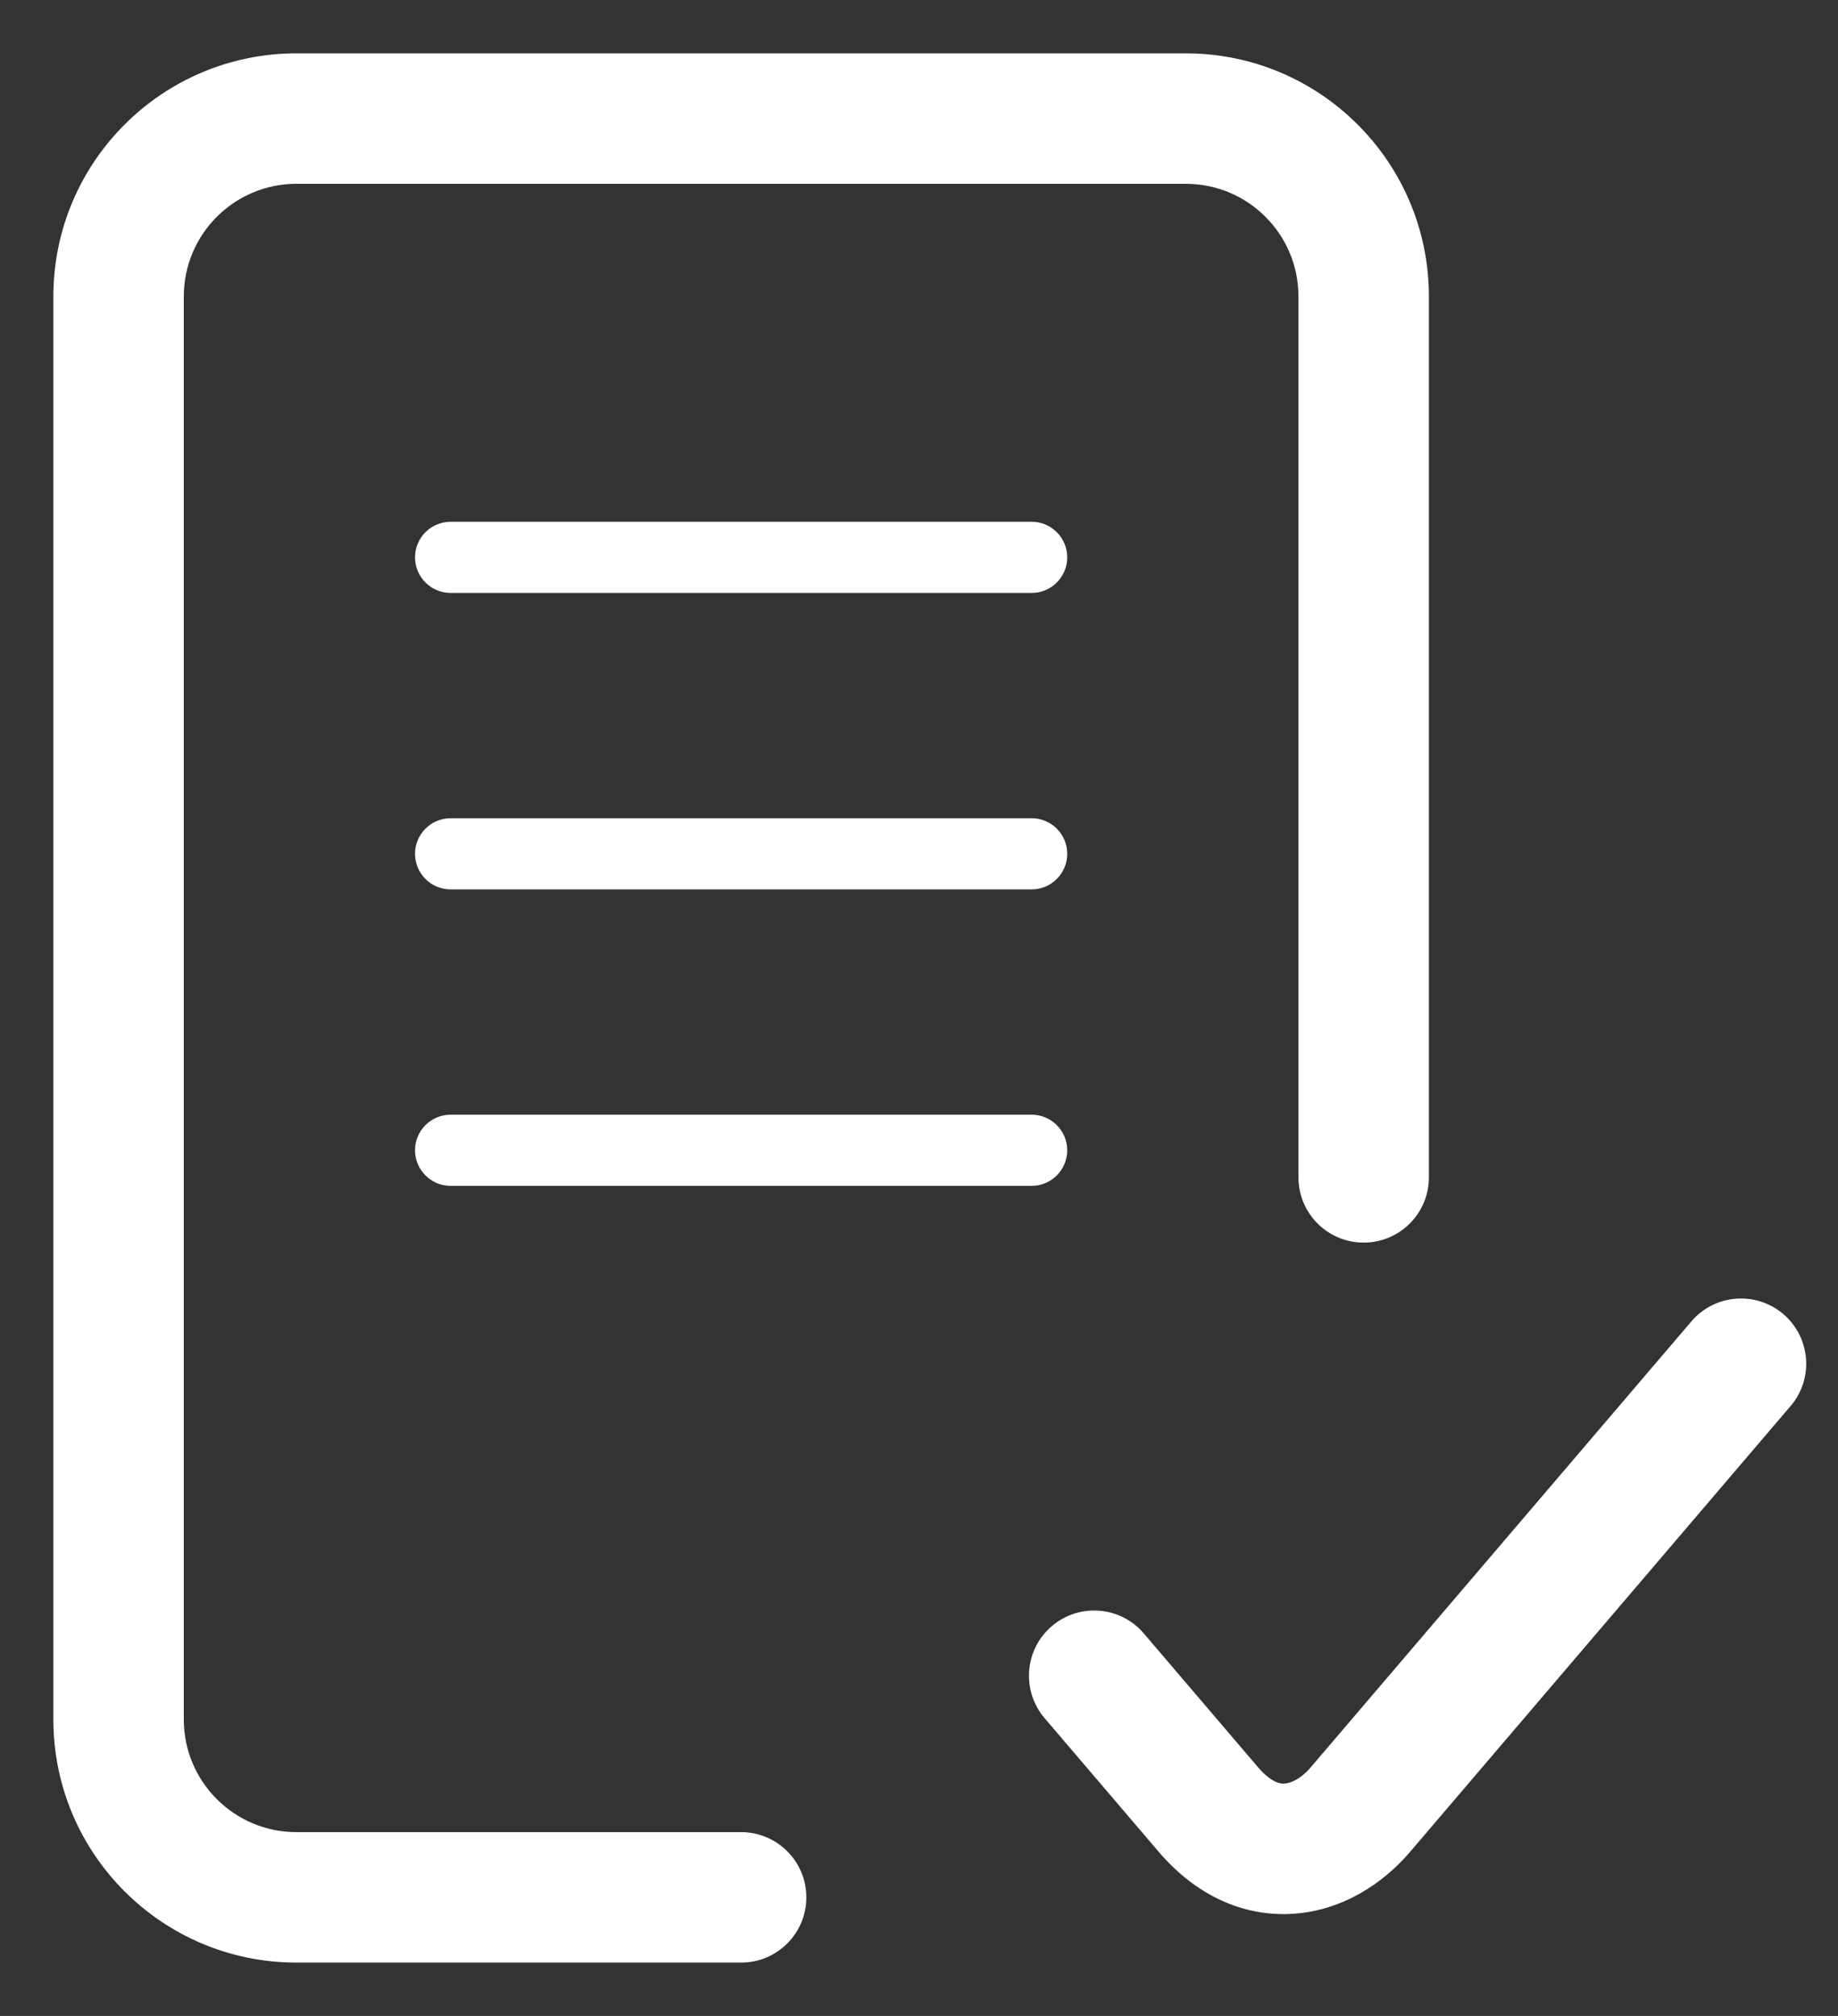 <svg width="31" height="34" viewBox="0 0 31 34" fill="none" xmlns="http://www.w3.org/2000/svg">
<rect x="0" y="0" width="31" height="34" fill="#333333" stroke="none"/>
<path fill-rule="evenodd" clip-rule="evenodd" d="M0.9 5C0.9 2.736 2.736 0.9 5 0.9H20C22.264 0.9 24.1 2.736 24.1 5V19.857C24.1 20.465 23.608 20.957 23 20.957C22.392 20.957 21.9 20.465 21.9 19.857V5C21.9 3.951 21.049 3.1 20 3.1H5C3.951 3.1 3.1 3.951 3.1 5V29C3.1 30.049 3.951 30.9 5 30.9H12.5C13.107 30.9 13.6 31.392 13.6 32C13.6 32.608 13.107 33.1 12.5 33.1H5C2.736 33.1 0.9 31.264 0.9 29V5Z" fill="white"/>
<path fill-rule="evenodd" clip-rule="evenodd" d="M30.078 22.163C30.54 22.558 30.595 23.252 30.2 23.714L23.783 31.232C23.319 31.776 22.637 32.218 21.824 32.276C20.968 32.337 20.163 31.959 19.543 31.232L17.618 28.977C17.224 28.514 17.278 27.82 17.74 27.426C18.202 27.031 18.897 27.086 19.291 27.548L21.216 29.803C21.344 29.953 21.448 30.02 21.514 30.05C21.576 30.078 21.625 30.084 21.668 30.081C21.762 30.074 21.933 30.011 22.11 29.803L28.527 22.286C28.921 21.824 29.616 21.769 30.078 22.163Z" fill="white"/>
<path fill-rule="evenodd" clip-rule="evenodd" d="M7 9.4C7 9.069 7.269 8.8 7.6 8.8H17.4C17.731 8.8 18 9.069 18 9.4C18 9.731 17.731 10 17.4 10H7.6C7.269 10 7 9.731 7 9.4Z" fill="white"/>
<path fill-rule="evenodd" clip-rule="evenodd" d="M7 14.4C7 14.069 7.269 13.8 7.6 13.8H17.4C17.731 13.8 18 14.069 18 14.4C18 14.731 17.731 15 17.4 15H7.6C7.269 15 7 14.731 7 14.4Z" fill="white"/>
<path fill-rule="evenodd" clip-rule="evenodd" d="M7 19.4C7 19.069 7.269 18.8 7.6 18.8H17.4C17.731 18.8 18 19.069 18 19.4C18 19.731 17.731 20 17.4 20H7.6C7.269 20 7 19.731 7 19.4Z" fill="white"/>
</svg>
